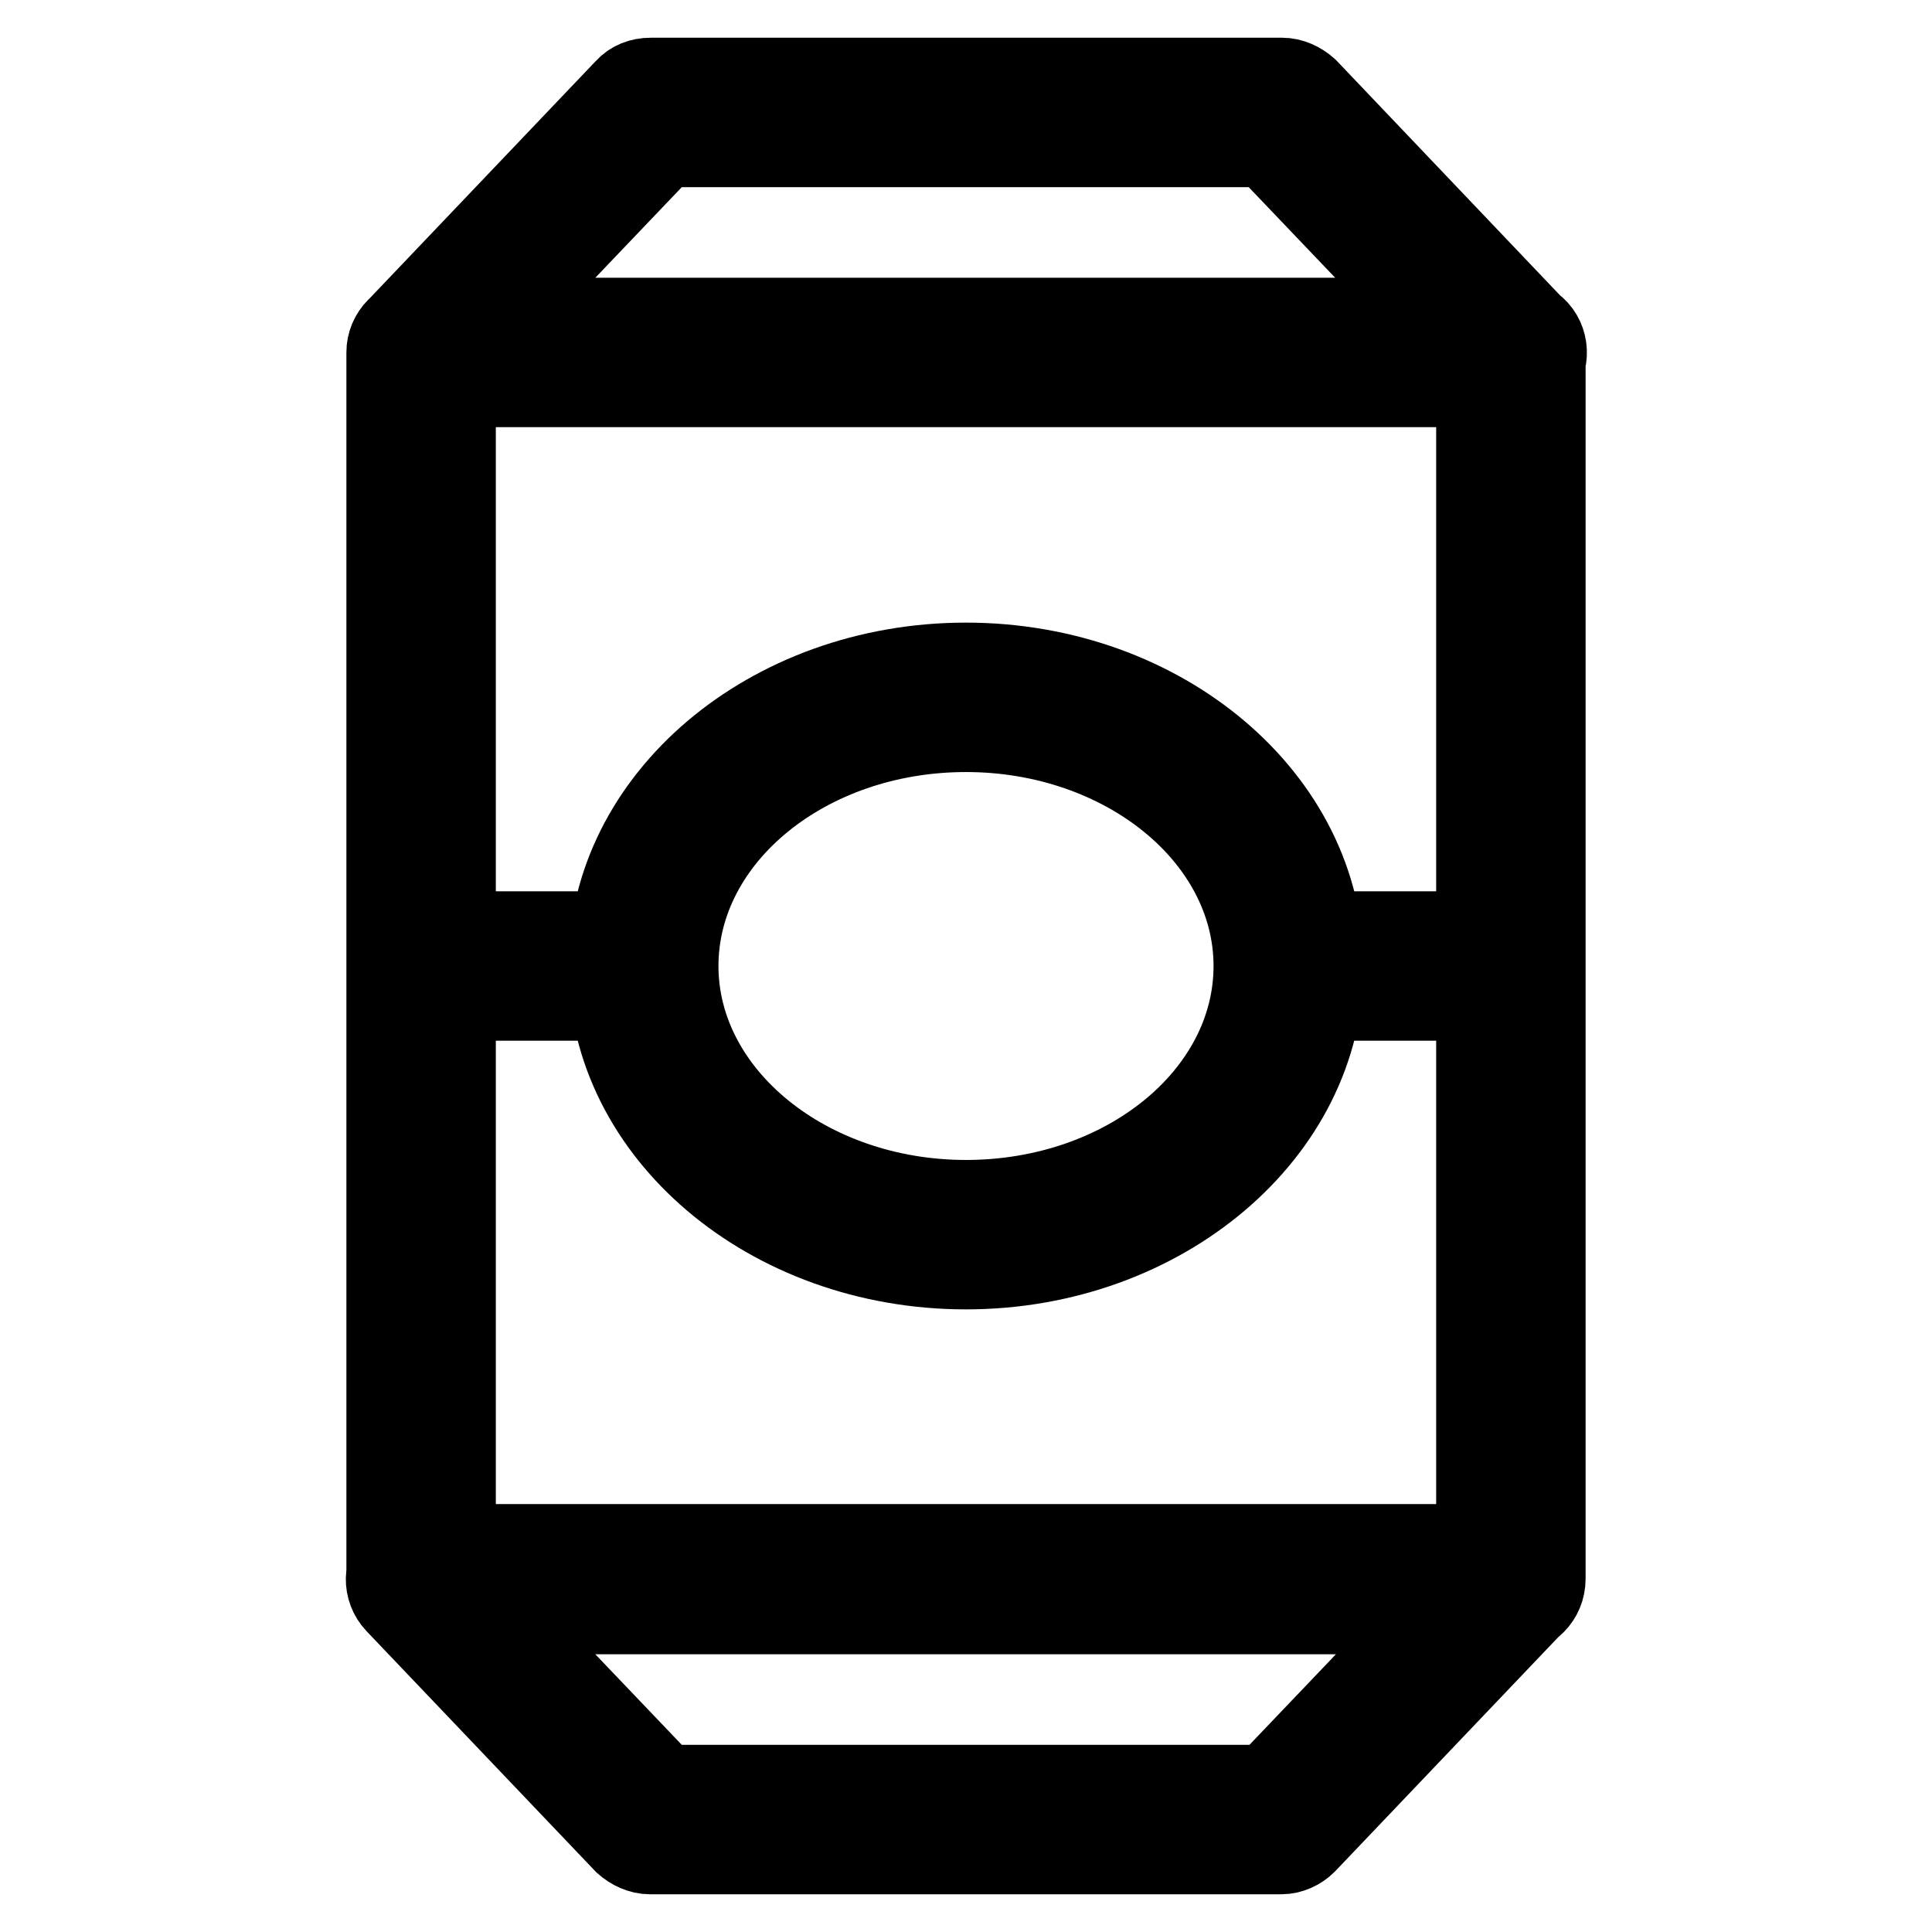 <?xml version="1.0" encoding="utf-8"?>
<!-- Svg Vector Icons : http://www.onlinewebfonts.com/icon -->
<!DOCTYPE svg PUBLIC "-//W3C//DTD SVG 1.1//EN" "http://www.w3.org/Graphics/SVG/1.1/DTD/svg11.dtd">
<svg version="1.1" xmlns="http://www.w3.org/2000/svg" xmlns:xlink="http://www.w3.org/1999/xlink" x="0px" y="0px" viewBox="0 0 256 256" enable-background="new 0 0 256 256" xml:space="preserve">
<g> <path stroke-width="10" fill-opacity="0" stroke="#000000"  d="M200.1,214.2H55.8c-2.7,0-4.9-2.2-4.9-4.9V46.7c0-2.7,2.2-4.9,4.9-4.9h144.4c2.7,0,4.9,2.2,4.9,4.9v162.5 C205.1,212,202.9,214.2,200.1,214.2z M60.7,204.3h134.6V51.6H60.7V204.3z M169.8,246H86.1c-1.3,0-2.6-0.6-3.6-1.5l-30.3-31.8 c-1.9-2-1.8-5.1,0.1-6.9c0.9-0.9,2.1-1.4,3.4-1.4h144.4c2.7,0,4.9,2.2,4.9,4.9c0,1.3-0.5,2.5-1.4,3.4l-30.3,31.8 C172.4,245.4,171.1,246,169.8,246z M88.2,236.2h79.5l21-22H67.2L88.2,236.2z M200.2,51.6H55.8c-2.7,0-4.9-2.2-4.9-4.9 c0-1.3,0.5-2.5,1.4-3.4l30.3-31.8c0.9-1,2.2-1.5,3.6-1.5h83.7c1.3,0,2.6,0.6,3.6,1.5l29.8,31.3c2.2,1.6,2.6,4.7,1,6.9 C203.3,50.9,201.8,51.7,200.2,51.6L200.2,51.6z M67.2,41.8h121.4l-21-22H88.2L67.2,41.8z M128,168.5c-26.3,0-47.7-18.2-47.7-40.5 s21.4-40.5,47.7-40.5s47.7,18.2,47.7,40.5S154.2,168.5,128,168.5z M128,97.3c-20.9,0-37.8,13.8-37.8,30.7s17,30.7,37.8,30.7 c20.9,0,37.8-13.8,37.8-30.7S148.8,97.3,128,97.3z M80.2,132.9H59.6c-2.7,0-4.9-2.2-4.9-4.9c0-2.7,2.2-4.9,4.9-4.9c0,0,0,0,0,0 h20.7c2.7,0,4.9,2.2,4.9,4.9C85.2,130.7,83,132.9,80.2,132.9z M195,132.9h-20.7c-2.7,0-4.9-2.2-4.9-4.9c0-2.7,2.2-4.9,4.9-4.9 c0,0,0,0,0,0H195c2.7,0,4.9,2.2,4.9,4.9C199.9,130.7,197.7,132.9,195,132.9C195,132.9,195,132.9,195,132.9z"/></g>
</svg>
